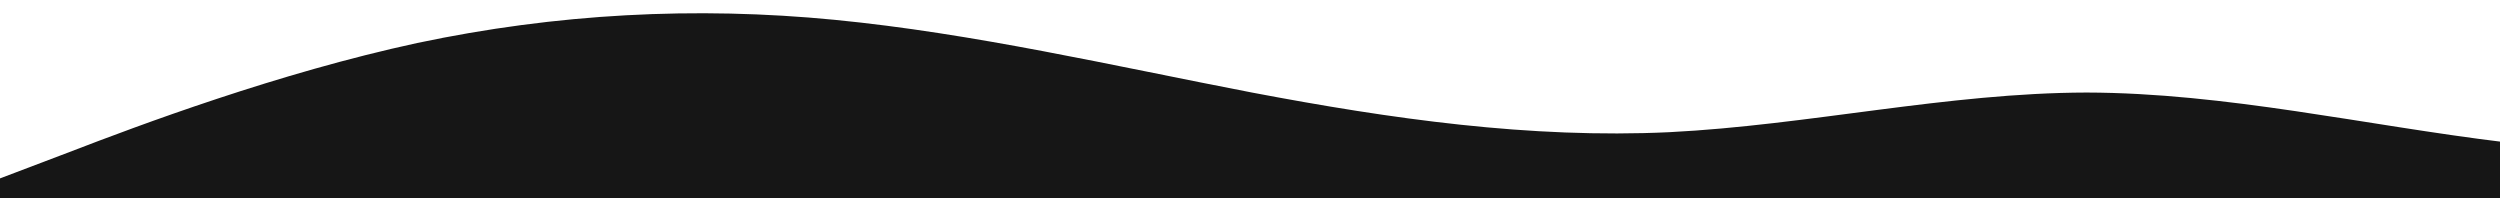 <svg width="1917" height="152" viewBox="0 0 1917 152" fill="none" xmlns="http://www.w3.org/2000/svg">
<g clip-path="url(#clip0_28_46)">
<path d="M0 136.8L53.333 116.56C106.667 96 213.333 56 320 32.96C426.667 10.4 533.333 4.8 640 15.2C746.667 25.6 853.333 50.4 960 70.96C1066.67 91.2 1173.33 106.4 1280 101.36C1386.67 96 1493.33 71.2 1600 70.96C1706.67 71.2 1813.33 96 1920 108.96C2026.67 121.6 2133.33 121.6 2240 111.44C2346.67 101.6 2453.33 80.8 2560 73.44C2666.67 65.6 2773.33 71.2 2880 83.6C2986.67 96 3093.33 116.8 3200 119.04C3306.67 121.6 3413.33 106.4 3520 88.64C3626.67 71.2 3733.33 50.4 3840 40.56C3946.67 30.4 4053.33 30.4 4160 27.84C4266.67 25.6 4373.33 20 4480 15.2C4586.67 10.4 4693.33 4.8 4800 20.24C4906.67 35.2 5013.33 71.2 5120 76C5226.67 80.8 5333.33 56 5440 43.04C5546.67 30.4 5653.33 30.4 5760 35.44C5866.67 40.8 5973.33 50.4 6080 50.64C6186.67 50.4 6293.33 40.8 6400 40.56C6506.67 40.8 6613.33 50.4 6720 63.36C6826.67 76 6933.33 91.2 7040 83.6C7146.67 76 7253.33 45.6 7360 27.84C7466.67 10.4 7573.33 4.8 7626.67 2.56L7680 0V152H7626.67C7573.33 152 7466.67 152 7360 152C7253.33 152 7146.67 152 7040 152C6933.33 152 6826.67 152 6720 152C6613.33 152 6506.67 152 6400 152C6293.33 152 6186.67 152 6080 152C5973.33 152 5866.67 152 5760 152C5653.33 152 5546.67 152 5440 152C5333.33 152 5226.67 152 5120 152C5013.33 152 4906.67 152 4800 152C4693.33 152 4586.67 152 4480 152C4373.33 152 4266.67 152 4160 152C4053.33 152 3946.67 152 3840 152C3733.33 152 3626.67 152 3520 152C3413.33 152 3306.67 152 3200 152C3093.33 152 2986.67 152 2880 152C2773.33 152 2666.67 152 2560 152C2453.33 152 2346.67 152 2240 152C2133.33 152 2026.67 152 1920 152C1813.33 152 1706.67 152 1600 152C1493.33 152 1386.67 152 1280 152C1173.33 152 1066.67 152 960 152C853.333 152 746.667 152 640 152C533.333 152 426.667 152 320 152C213.333 152 106.667 152 53.333 152H0V136.8Z" fill="url(#paint0_linear_28_46)"/>
</g>
<defs>
<linearGradient id="paint0_linear_28_46" x1="0" y1="152" x2="0" y2="0" gradientUnits="userSpaceOnUse">
<stop offset="1" stop-color="#161616"/>
</linearGradient>
<clipPath id="clip0_28_46">
<rect width="1920" height="152" fill="white"/>
</clipPath>
</defs>
</svg>
